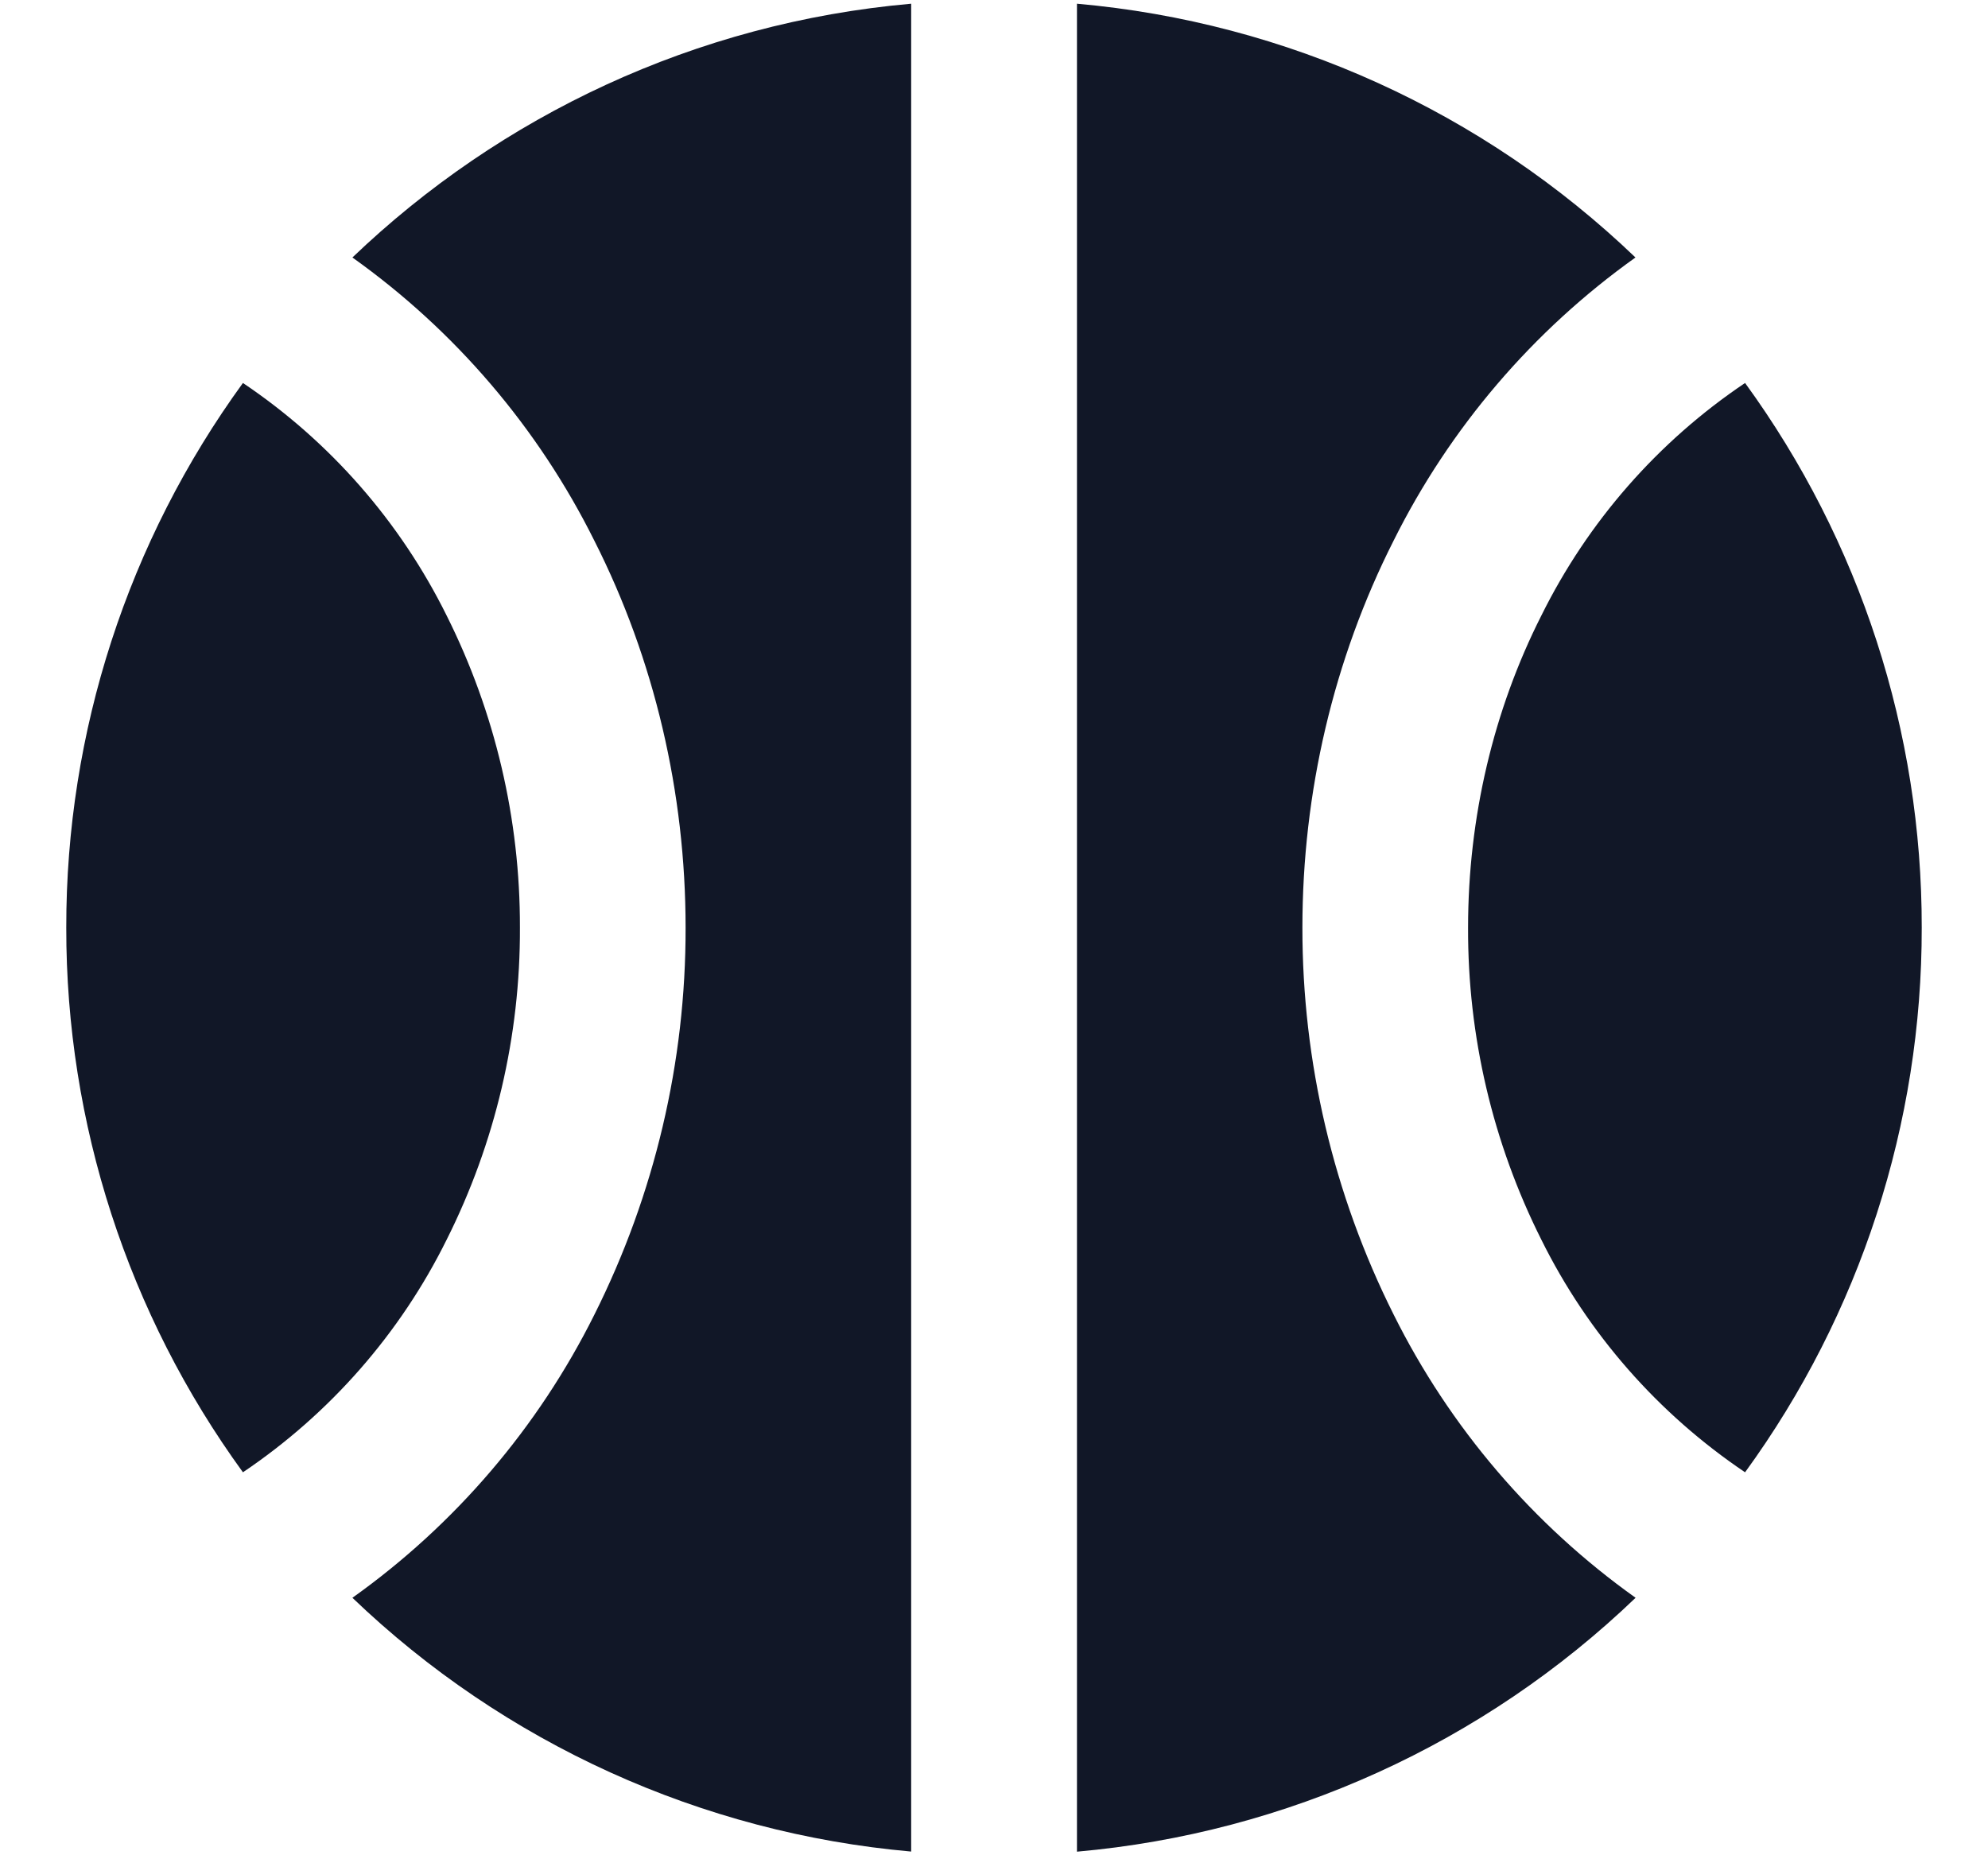 <svg width="15" height="14" viewBox="0 0 15 14" fill="none" xmlns="http://www.w3.org/2000/svg">
<path fill-rule="evenodd" clip-rule="evenodd" d="M1.833 2.89C0.965 4.084 0.498 5.523 0.5 7C0.498 8.477 0.965 9.916 1.833 11.11C2.489 10.668 3.019 10.064 3.37 9.355C3.737 8.624 3.926 7.818 3.923 7C3.925 6.183 3.736 5.376 3.37 4.645C3.019 3.936 2.489 3.331 1.833 2.89ZM2.659 1.943C3.434 2.495 4.061 3.229 4.485 4.081C4.938 4.976 5.173 5.981 5.173 7C5.175 8.014 4.939 9.014 4.485 9.92C4.061 10.771 3.434 11.505 2.659 12.057C3.805 13.156 5.293 13.832 6.875 13.972V0.028C5.245 0.172 3.775 0.875 2.659 1.943ZM8.125 13.973C9.707 13.833 11.195 13.157 12.341 12.057C11.566 11.505 10.939 10.771 10.515 9.919C10.061 9.013 9.826 8.013 9.827 7C9.827 5.98 10.062 4.976 10.515 4.08C10.939 3.229 11.566 2.495 12.34 1.943C11.194 0.844 9.708 0.168 8.126 0.028V13.972L8.125 13.973ZM14.5 7C14.502 8.477 14.036 9.916 13.167 11.11C12.511 10.668 11.981 10.064 11.63 9.355C11.263 8.624 11.074 7.818 11.077 7C11.077 6.172 11.268 5.36 11.63 4.645C11.981 3.936 12.511 3.331 13.167 2.89C14.036 4.084 14.502 5.523 14.5 7Z" fill="#111727"/>
</svg>
